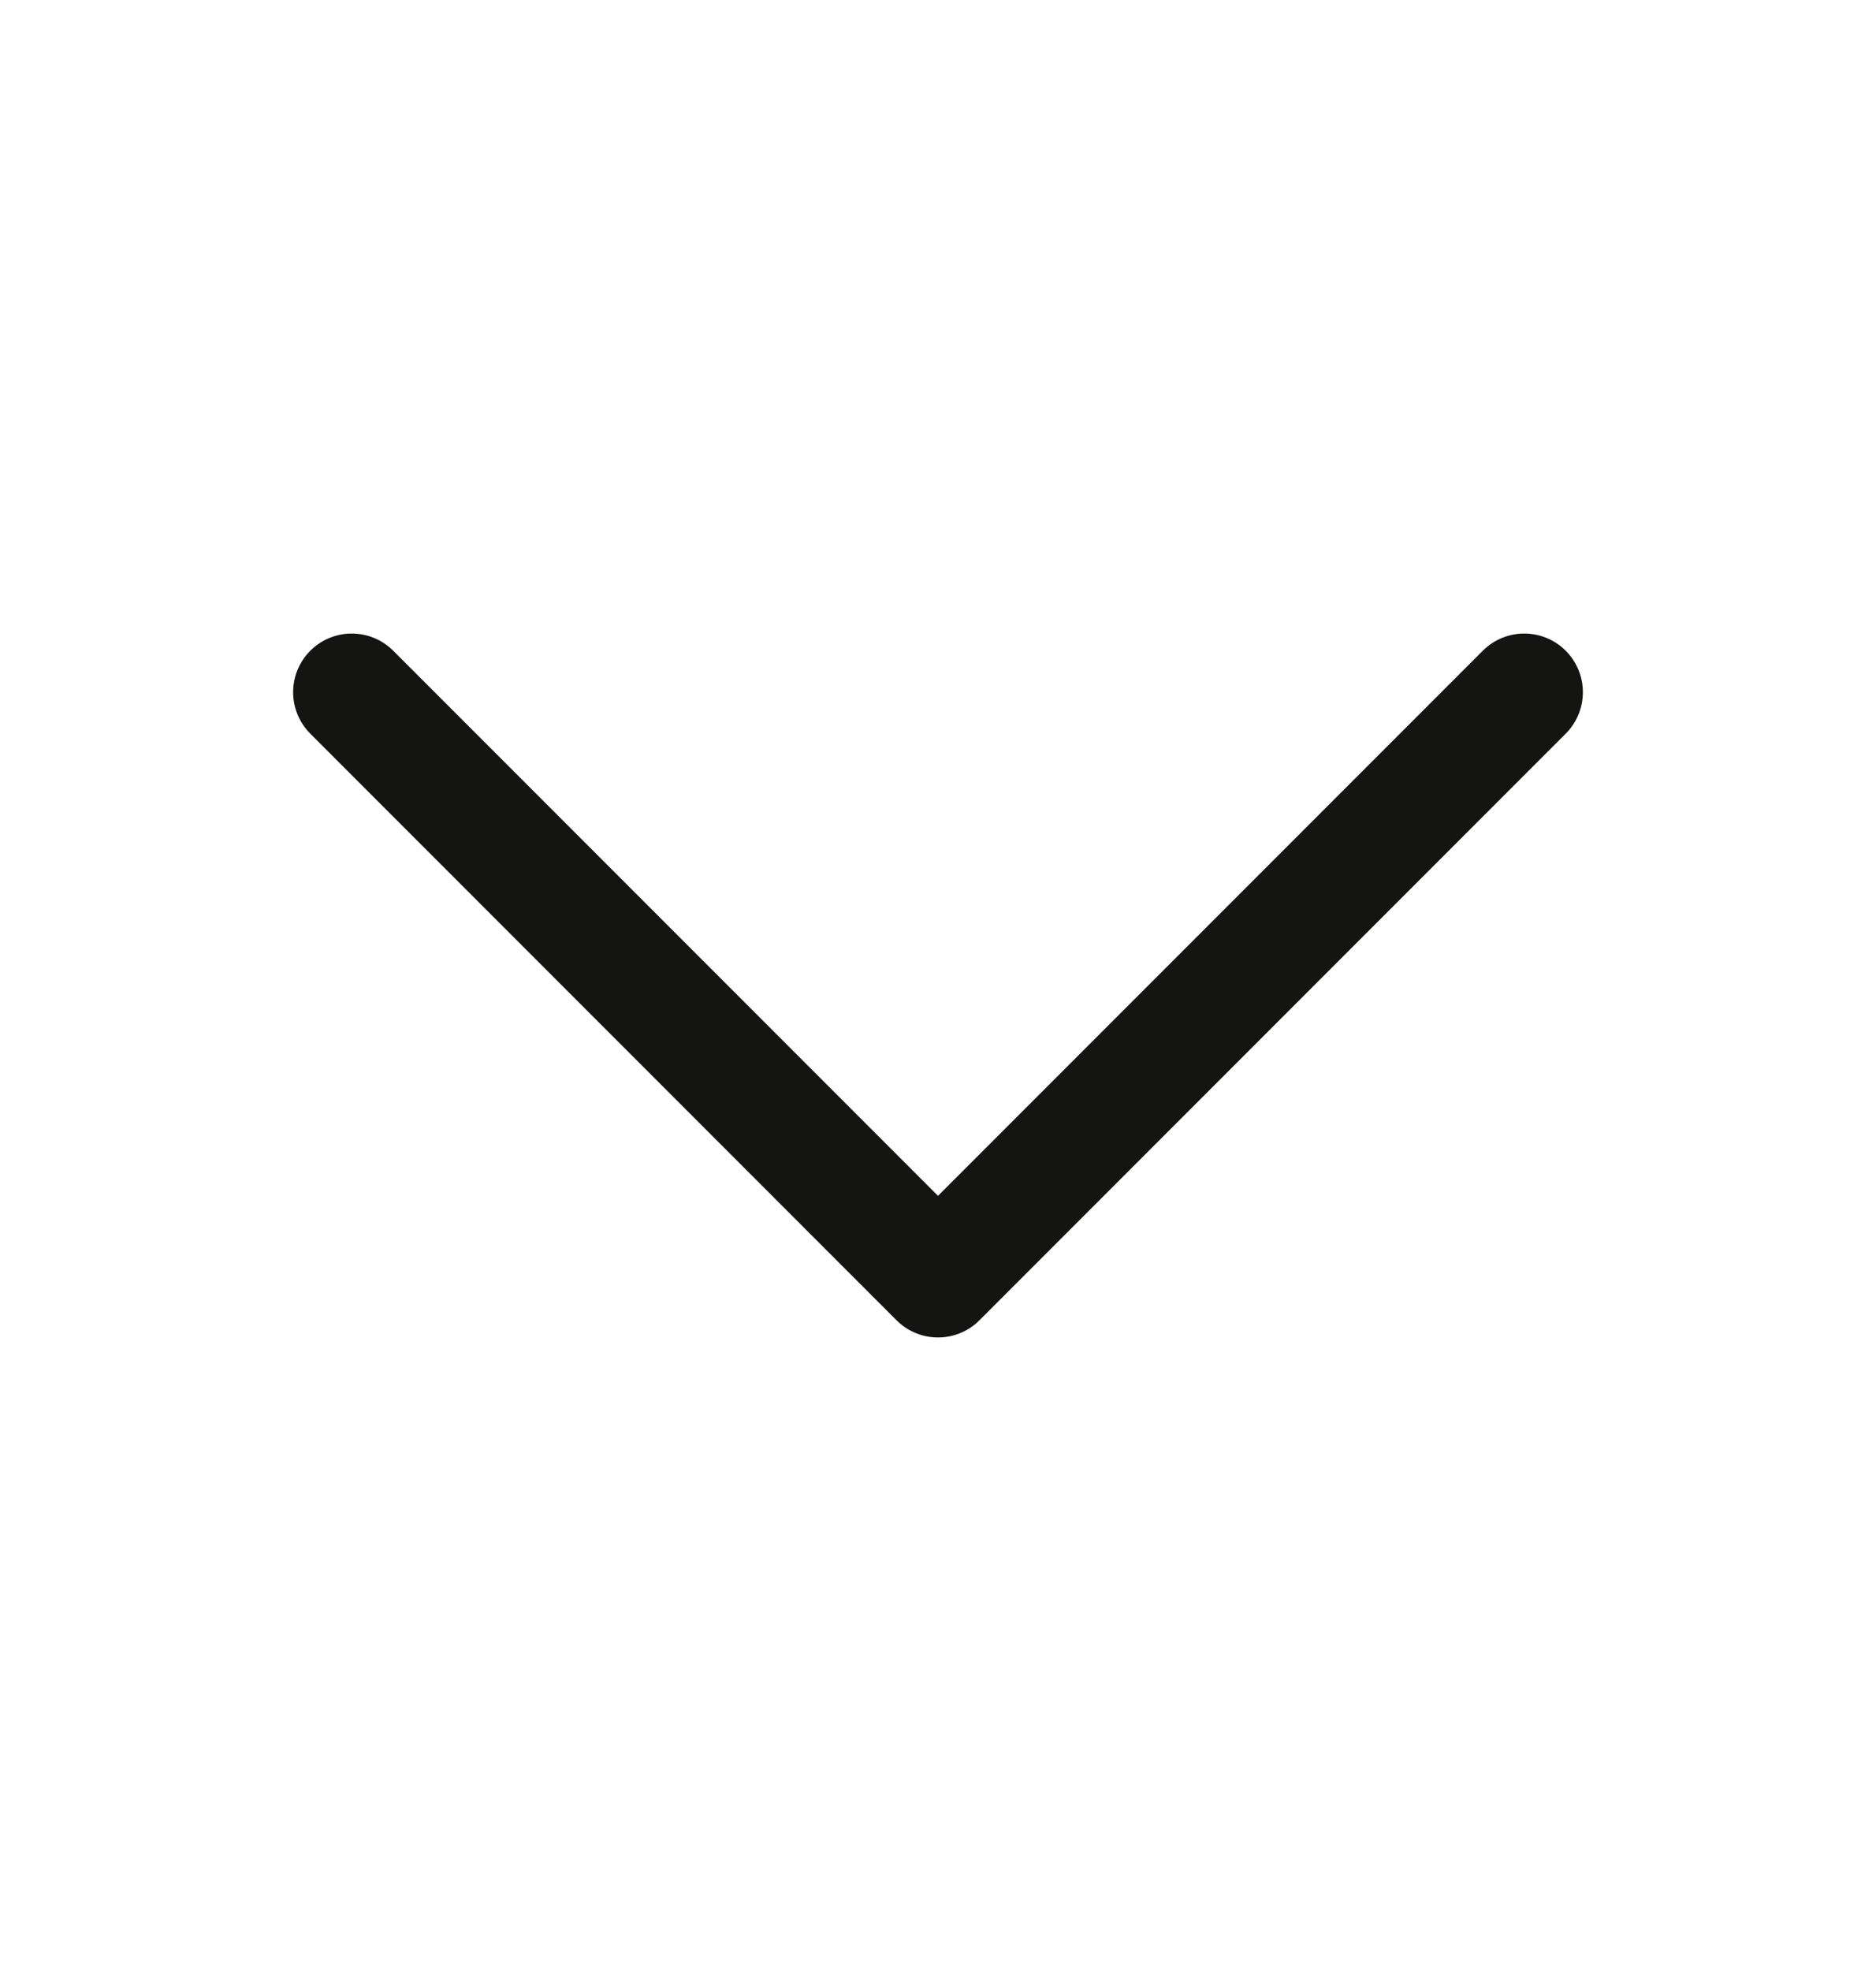 <svg width="20" height="21" viewBox="0 0 20 21" fill="none" xmlns="http://www.w3.org/2000/svg">
<path d="M16.25 7.375L10 13.625L3.75 7.375" stroke="#141413" stroke-width="1.25" stroke-linecap="round" stroke-linejoin="round"/>
</svg>
